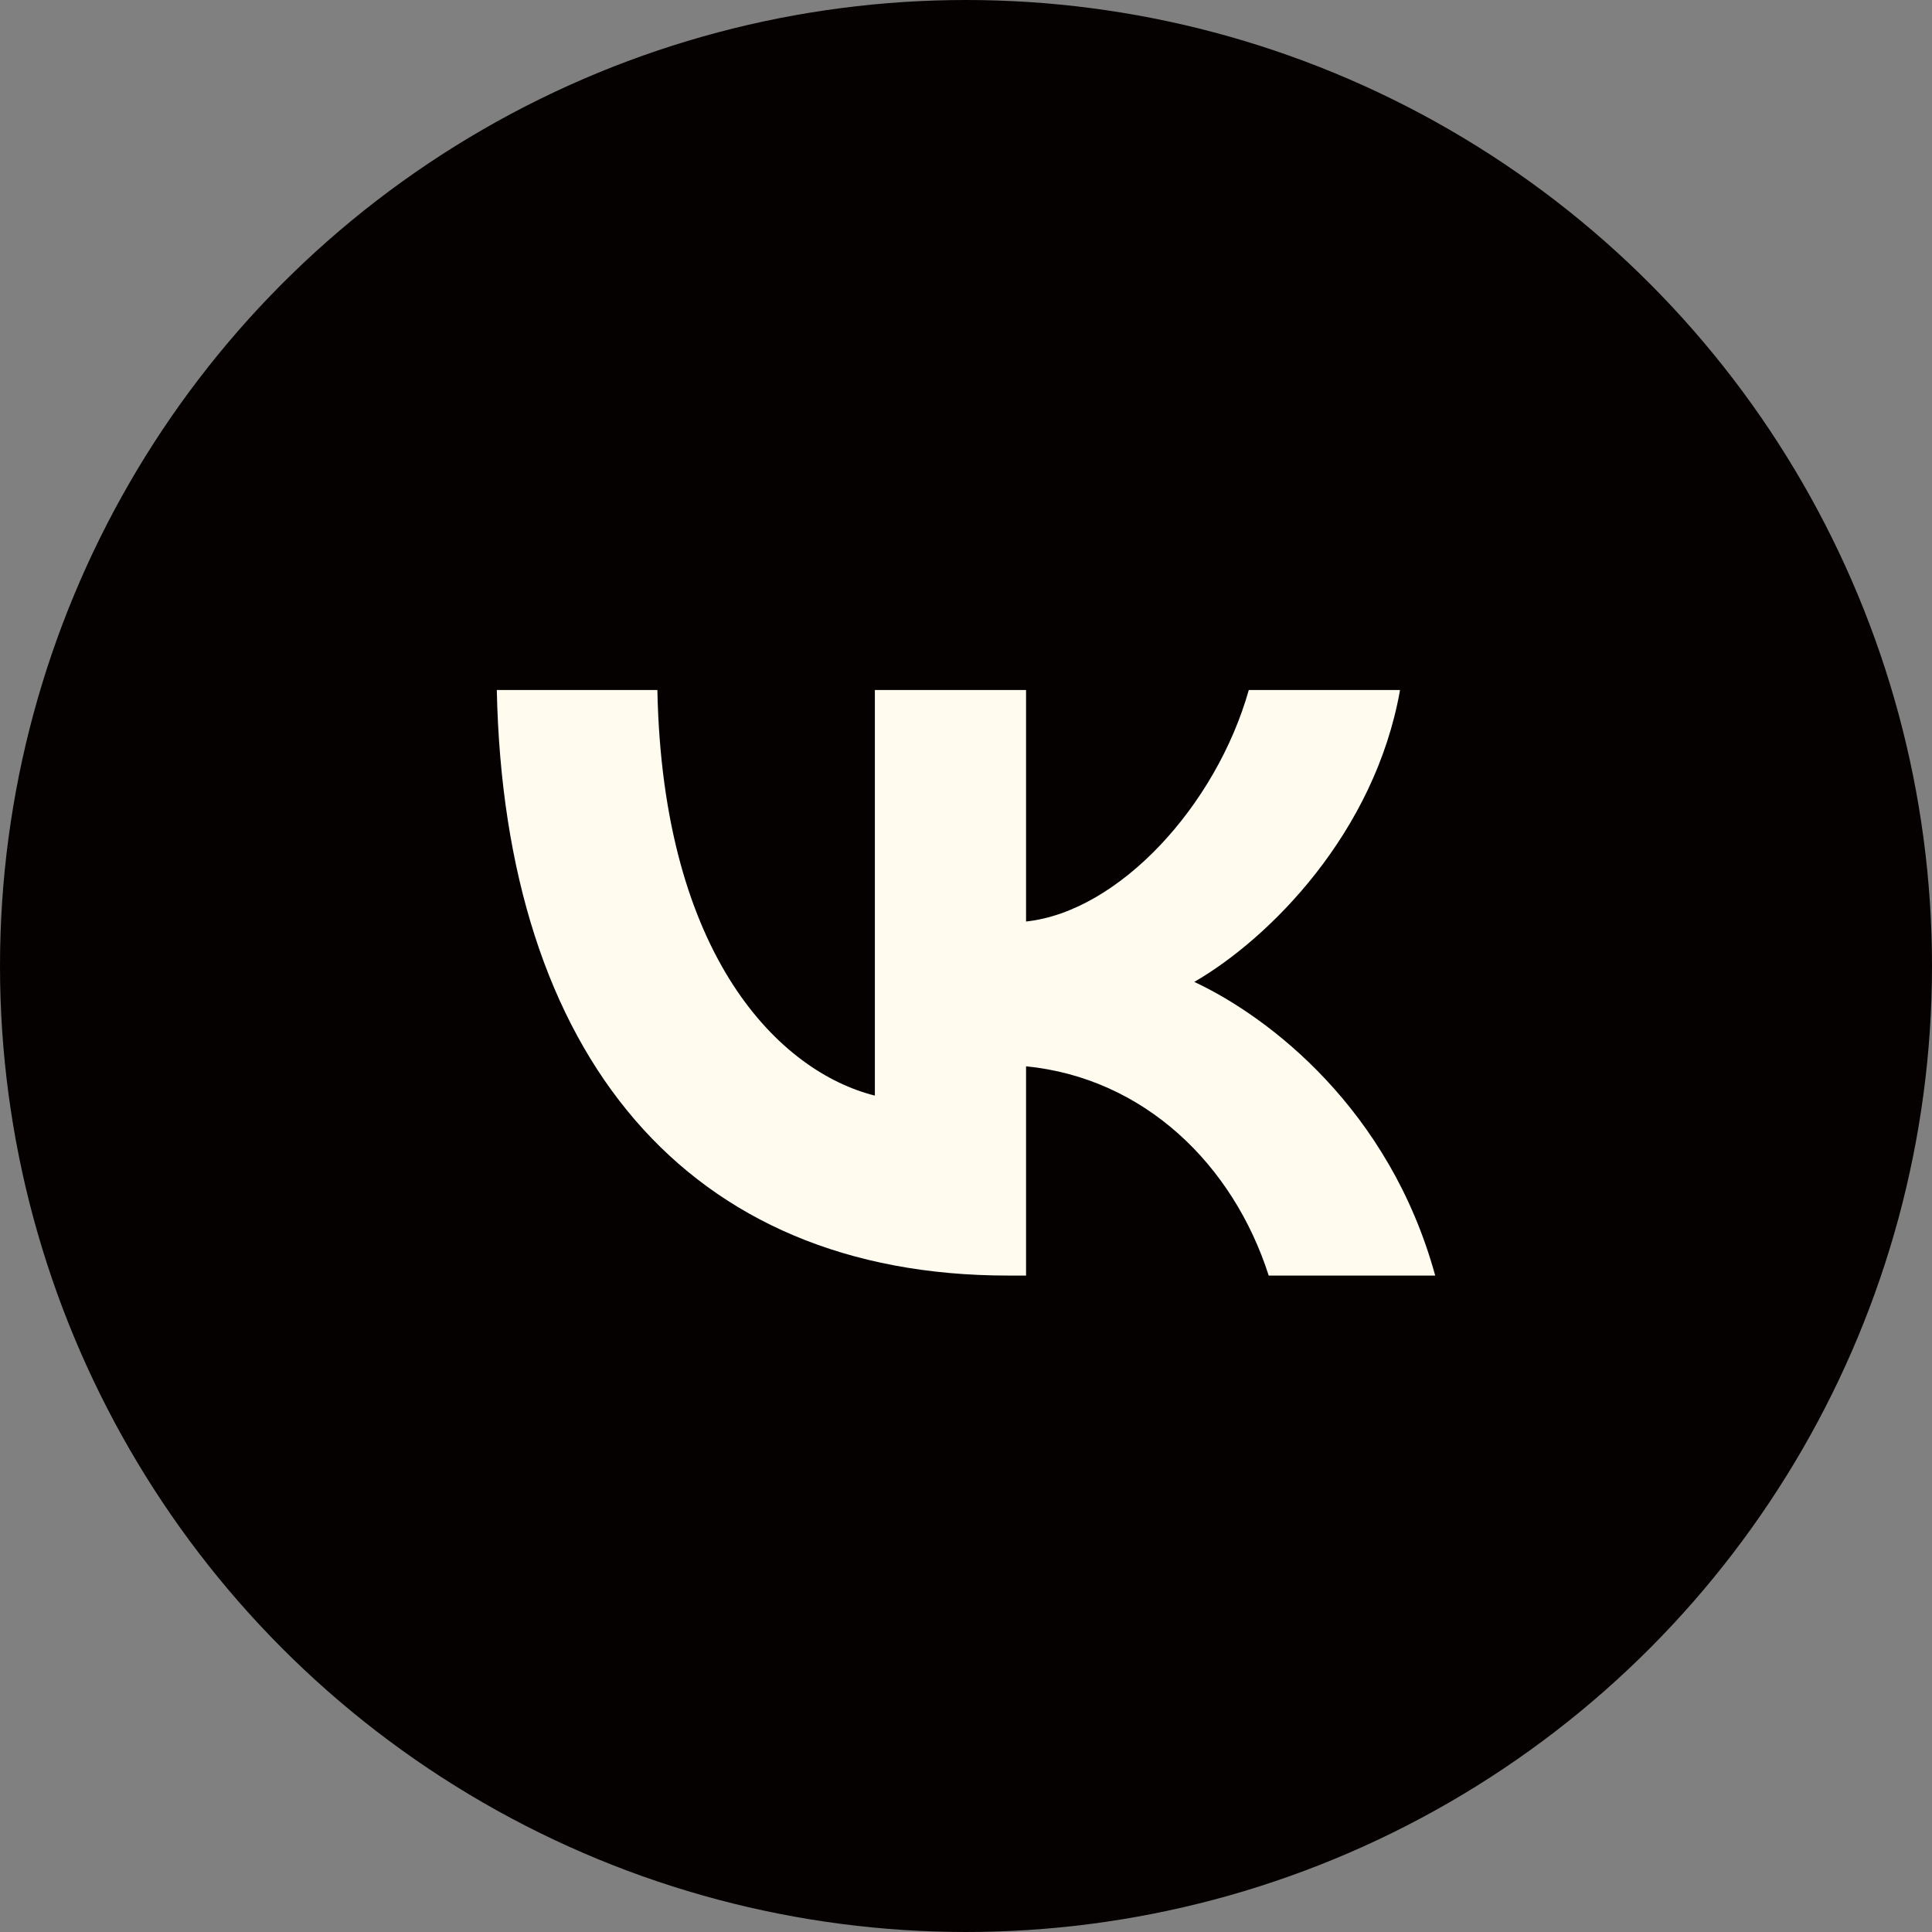 <?xml version="1.0" encoding="UTF-8"?> <svg xmlns="http://www.w3.org/2000/svg" width="35" height="35" viewBox="0 0 35 35" fill="none"><rect x="0" y="0" width="35" height="35" fill="#808080" stroke="none"/> <circle cx="17.5" cy="17.5" r="17" fill="#050100" stroke="#050100"></circle> <path d="M18.259 23.108C12.451 23.108 9.138 19.126 9 12.5H11.909C12.005 17.363 14.15 19.423 15.849 19.848V12.5H18.588V16.694C20.266 16.514 22.029 14.602 22.623 12.5H25.363C24.906 15.091 22.995 17.002 21.636 17.788C22.995 18.425 25.172 20.092 26 23.108H22.984C22.337 21.09 20.723 19.529 18.588 19.317V23.108H18.259Z" fill="#FFFBEF"></path> </svg> 
